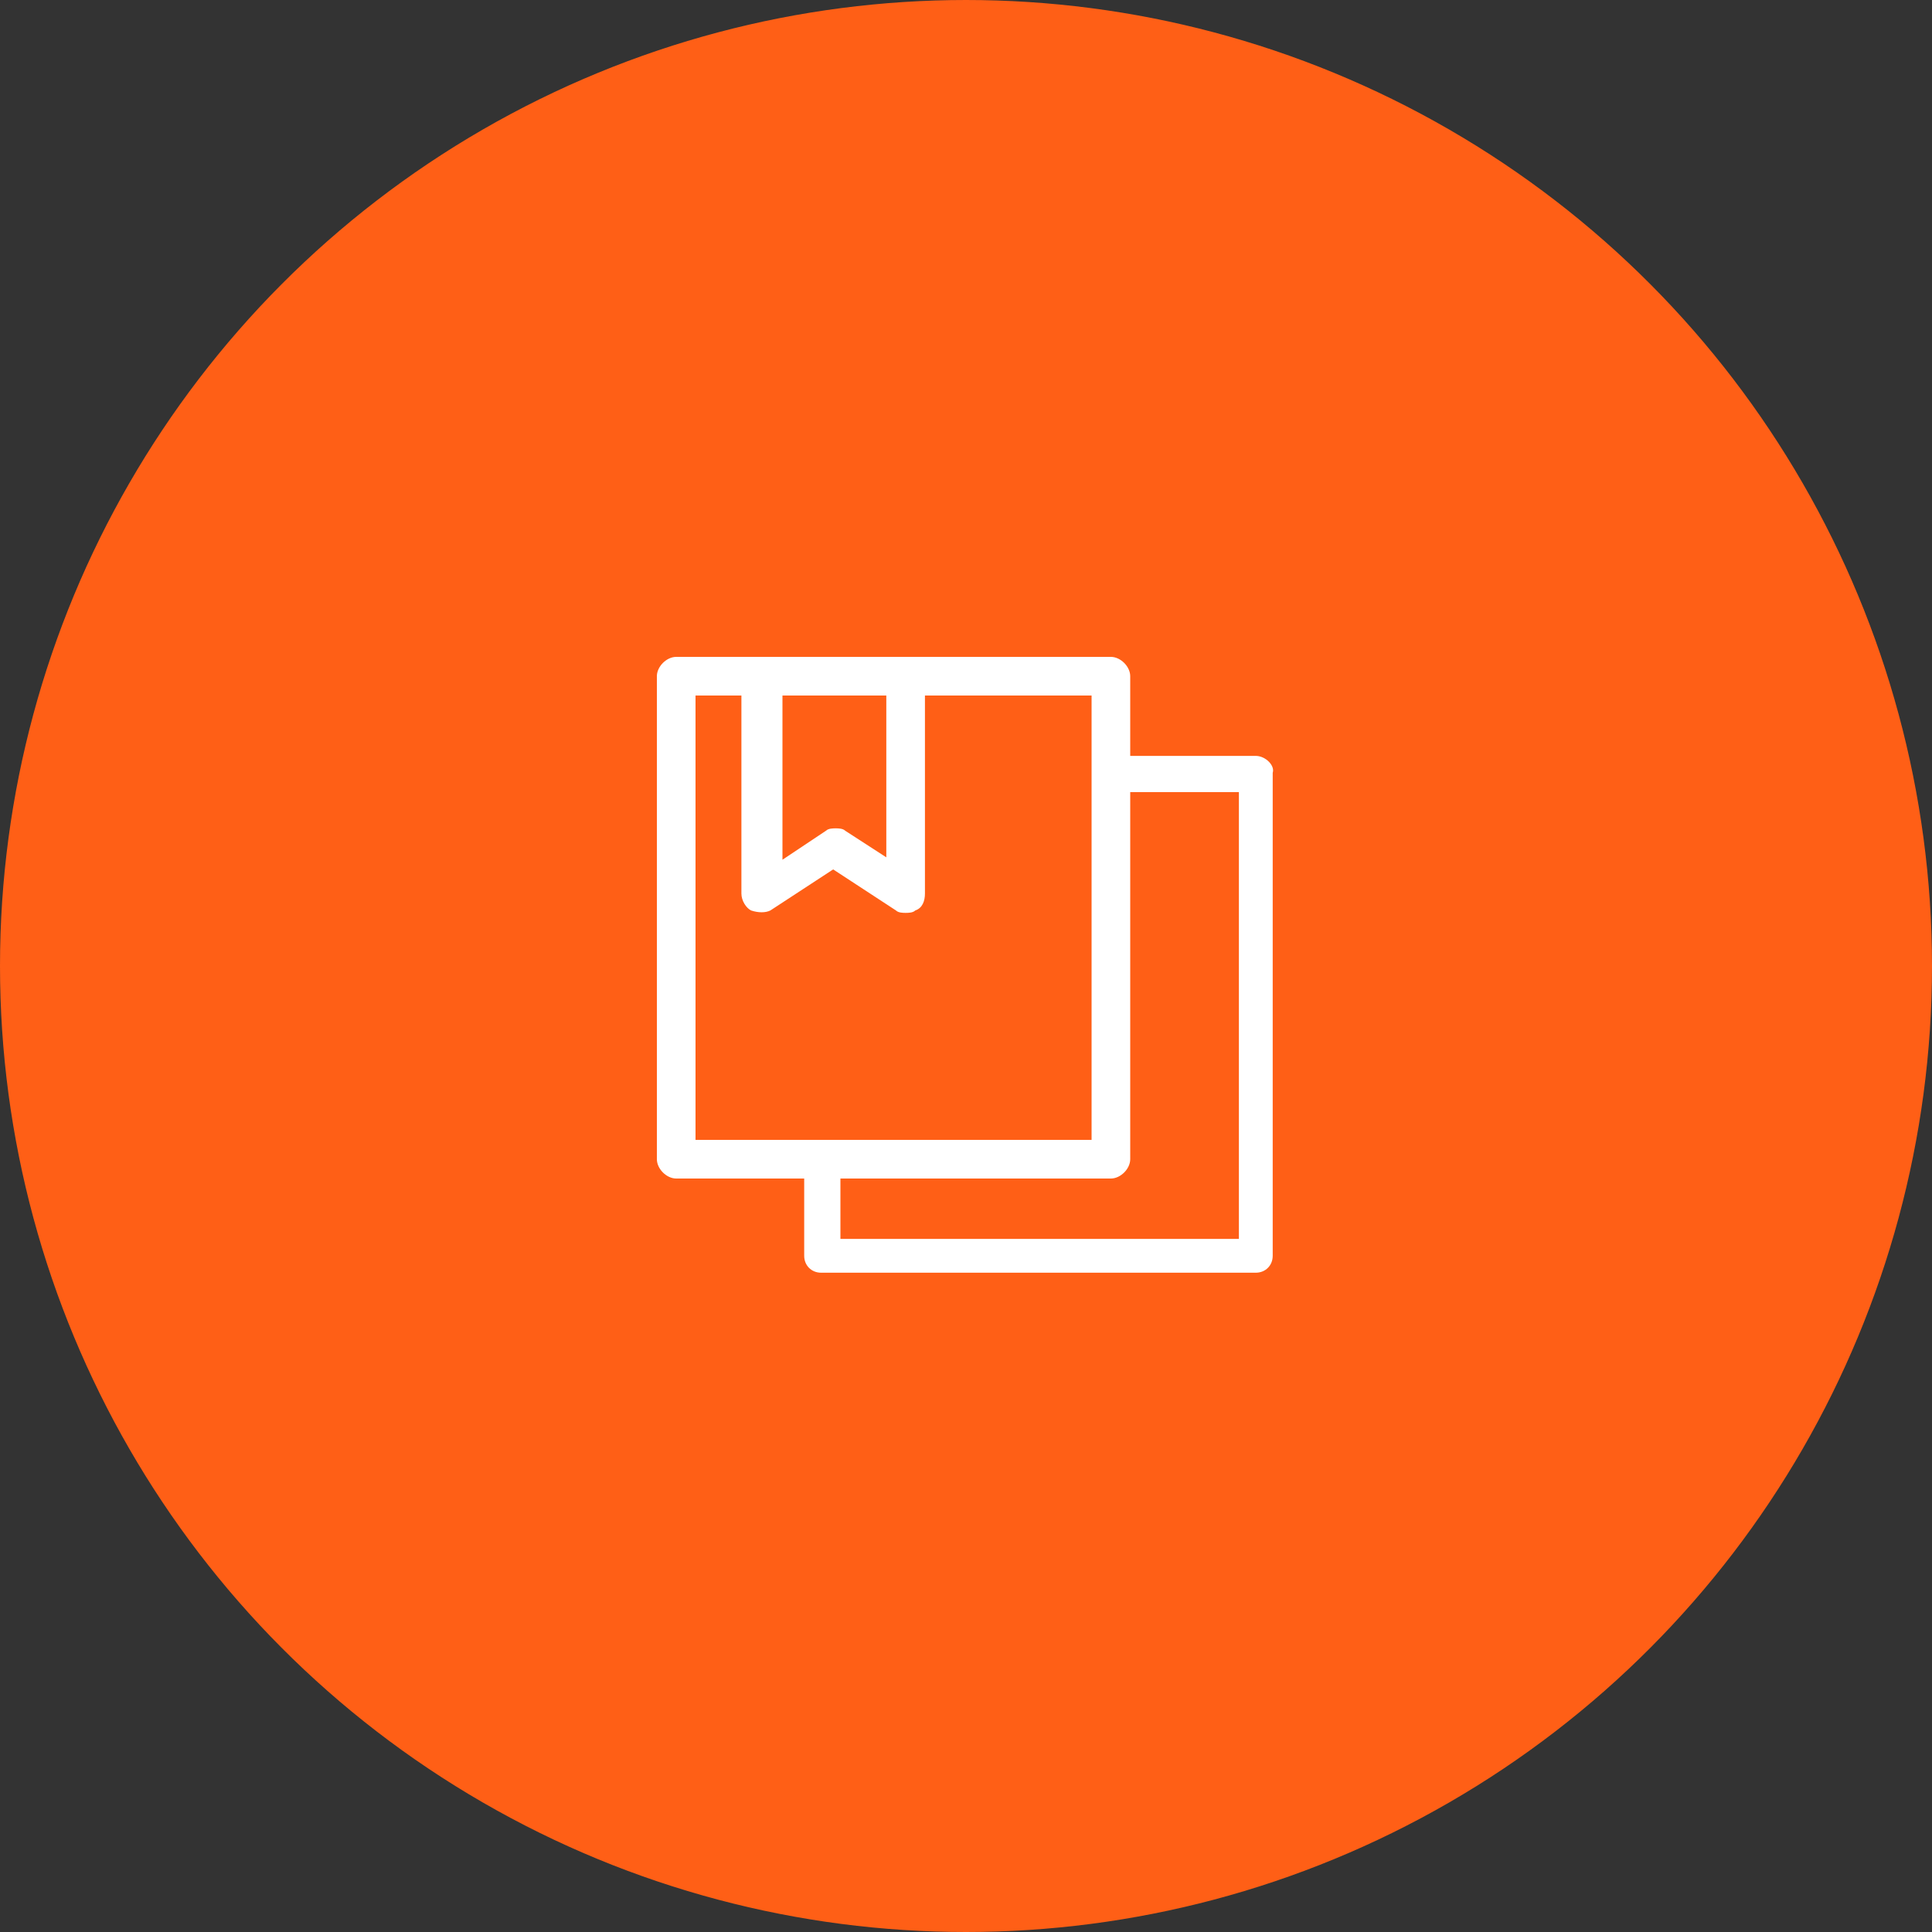 <?xml version="1.0" encoding="utf-8"?>
<!-- Generator: Adobe Illustrator 21.0.0, SVG Export Plug-In . SVG Version: 6.00 Build 0)  -->
<svg version="1.1" id="图层_1" xmlns="http://www.w3.org/2000/svg" xmlns:xlink="http://www.w3.org/1999/xlink" x="0px" y="0px"
	 viewBox="0 0 80 80" style="enable-background:new 0 0 80 80;" xml:space="preserve">
<rect x="0" y="0" width="80" height="80" fill="#333333" stroke="none"/>
<style type="text/css">
	.st0{fill:#FF5F16;stroke:#FF5F16;stroke-miterlimit:10;}
	.st1{fill:#FFFFFF;}
</style>
<circle class="st0" cx="40" cy="40" r="39.5"/>
<path class="st1" d="M52,31.3h-5.2V28c0-0.4-0.4-0.8-0.8-0.8h-8.5h-6H28c-0.4,0-0.8,0.4-0.8,0.8v20c0,0.4,0.4,0.8,0.8,0.8h5.3V52
	c0,0.4,0.3,0.7,0.7,0.7h18c0.4,0,0.7-0.3,0.7-0.7V32C52.8,31.7,52.4,31.3,52,31.3z M32.3,28.8h4.4v6.7L35,34.4
	c-0.1-0.1-0.3-0.1-0.4-0.1s-0.3,0-0.4,0.1l-1.8,1.2V28.8z M28.8,47.2V28.8h1.9V37c0,0.3,0.2,0.6,0.4,0.7c0.3,0.1,0.6,0.1,0.8,0
	l2.6-1.7l2.6,1.7c0.1,0.1,0.3,0.1,0.4,0.1c0.1,0,0.3,0,0.4-0.1c0.3-0.1,0.4-0.4,0.4-0.7v-8.2h6.9v2.5v1.4v14.5H34.8h-1.4H28.8z
	 M51.3,51.3H34.8v-2.5H46c0.4,0,0.8-0.4,0.8-0.8V32.8h4.5V51.3z"/>
</svg>
